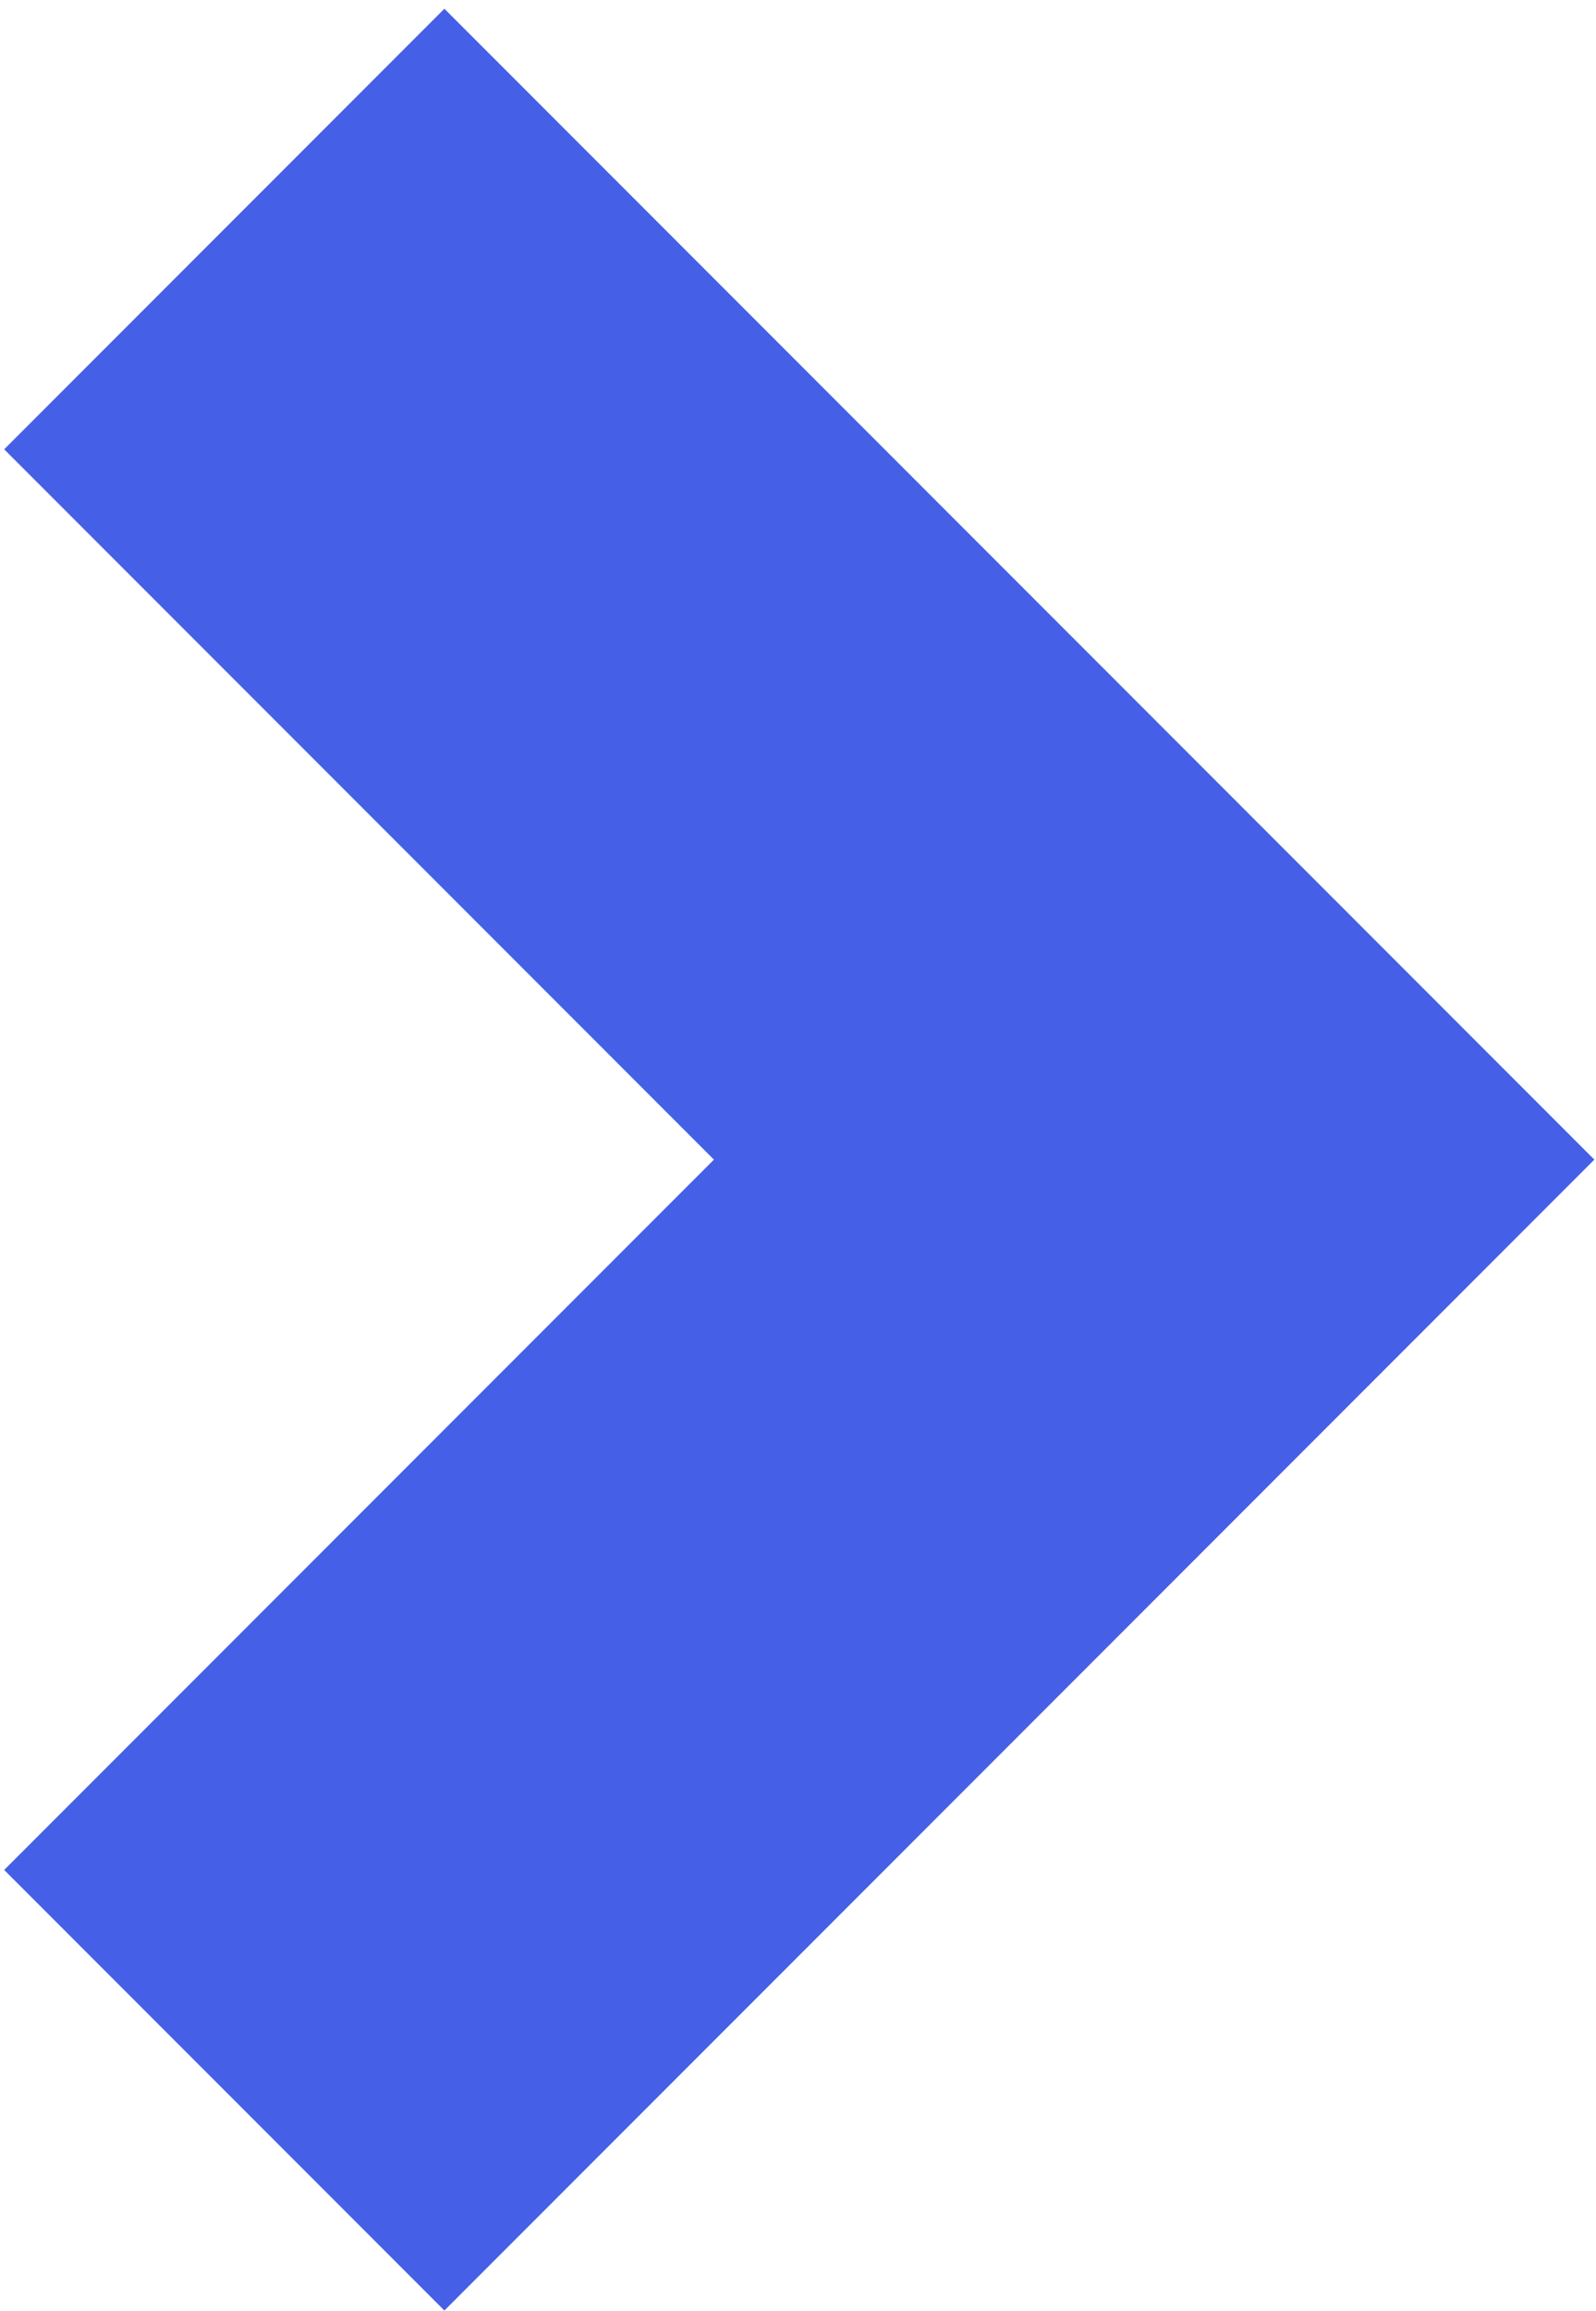 <?xml version="1.0" encoding="UTF-8"?> <svg xmlns="http://www.w3.org/2000/svg" width="141" height="204" viewBox="0 0 141 204" fill="none"> <path d="M19.815 184.512L101.963 102.364L19.815 20.217" stroke="#4560E6" stroke-width="55"></path> </svg> 